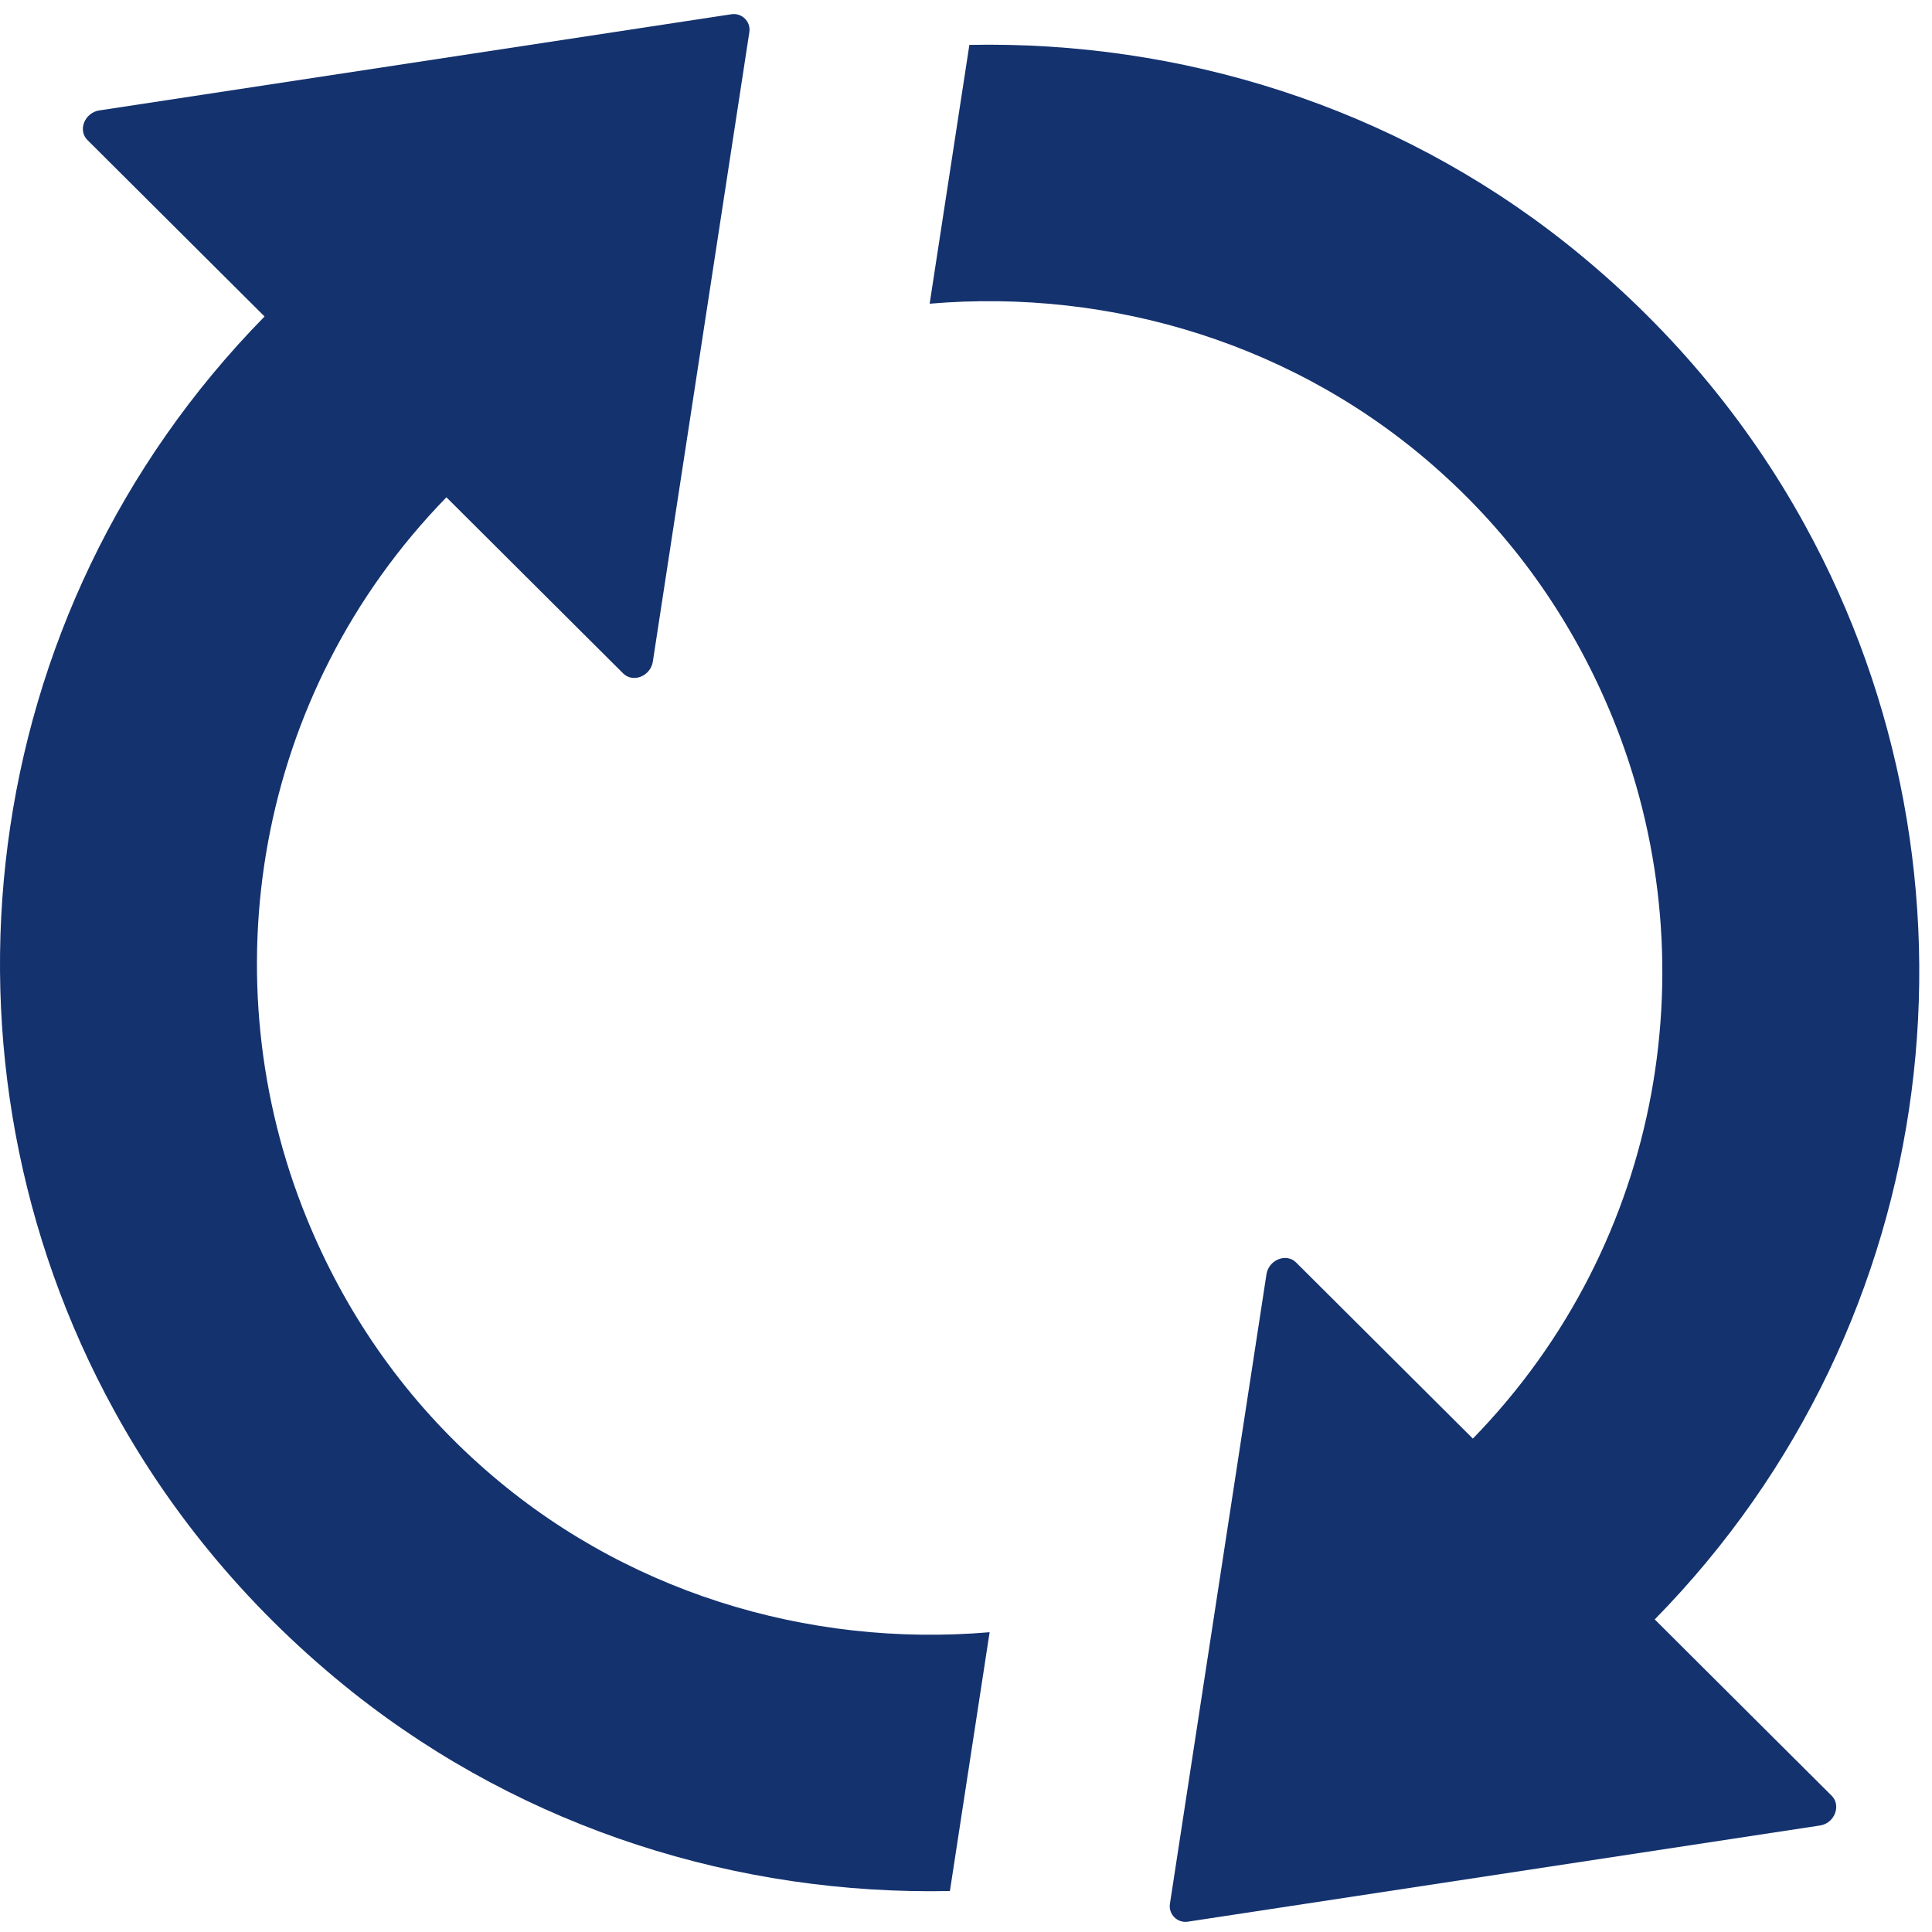 <?xml version="1.0" encoding="UTF-8"?>
<svg xmlns="http://www.w3.org/2000/svg" width="97" height="97" viewBox="0 0 97 97" fill="none">
  <path d="M24.036 73.495C20.106 69.969 17.271 65.741 15.414 61.202C10.487 49.163 12.794 34.845 22.413 24.968L31.289 33.812C31.778 34.3 32.658 33.949 32.775 33.228L37.623 1.611C37.702 1.085 37.252 0.637 36.724 0.715L4.974 5.546C4.251 5.663 3.899 6.54 4.387 7.027L13.283 15.89C-1.4 30.852 -3.902 53.293 5.736 70.826C8.63 76.105 12.638 80.936 17.741 84.988C26.421 91.865 37.096 95.157 47.692 94.943L49.686 81.949C40.556 82.728 31.172 79.923 24.036 73.495Z" fill="#14326E"></path>
  <path d="M83.079 81.306C97.761 66.345 100.263 43.904 90.625 26.371C87.732 21.092 83.724 16.261 78.621 12.209C69.941 5.332 59.266 2.04 48.669 2.254L46.675 15.248C55.786 14.468 65.19 17.273 72.326 23.702C76.255 27.228 79.09 31.455 80.948 35.994C85.874 48.033 83.567 62.352 73.948 72.228L65.072 63.384C64.584 62.897 63.704 63.248 63.587 63.969L58.738 95.586C58.66 96.112 59.109 96.56 59.637 96.482L91.388 91.651C92.111 91.534 92.443 90.657 91.974 90.17L83.079 81.306Z" fill="#14326E"></path>
</svg>

